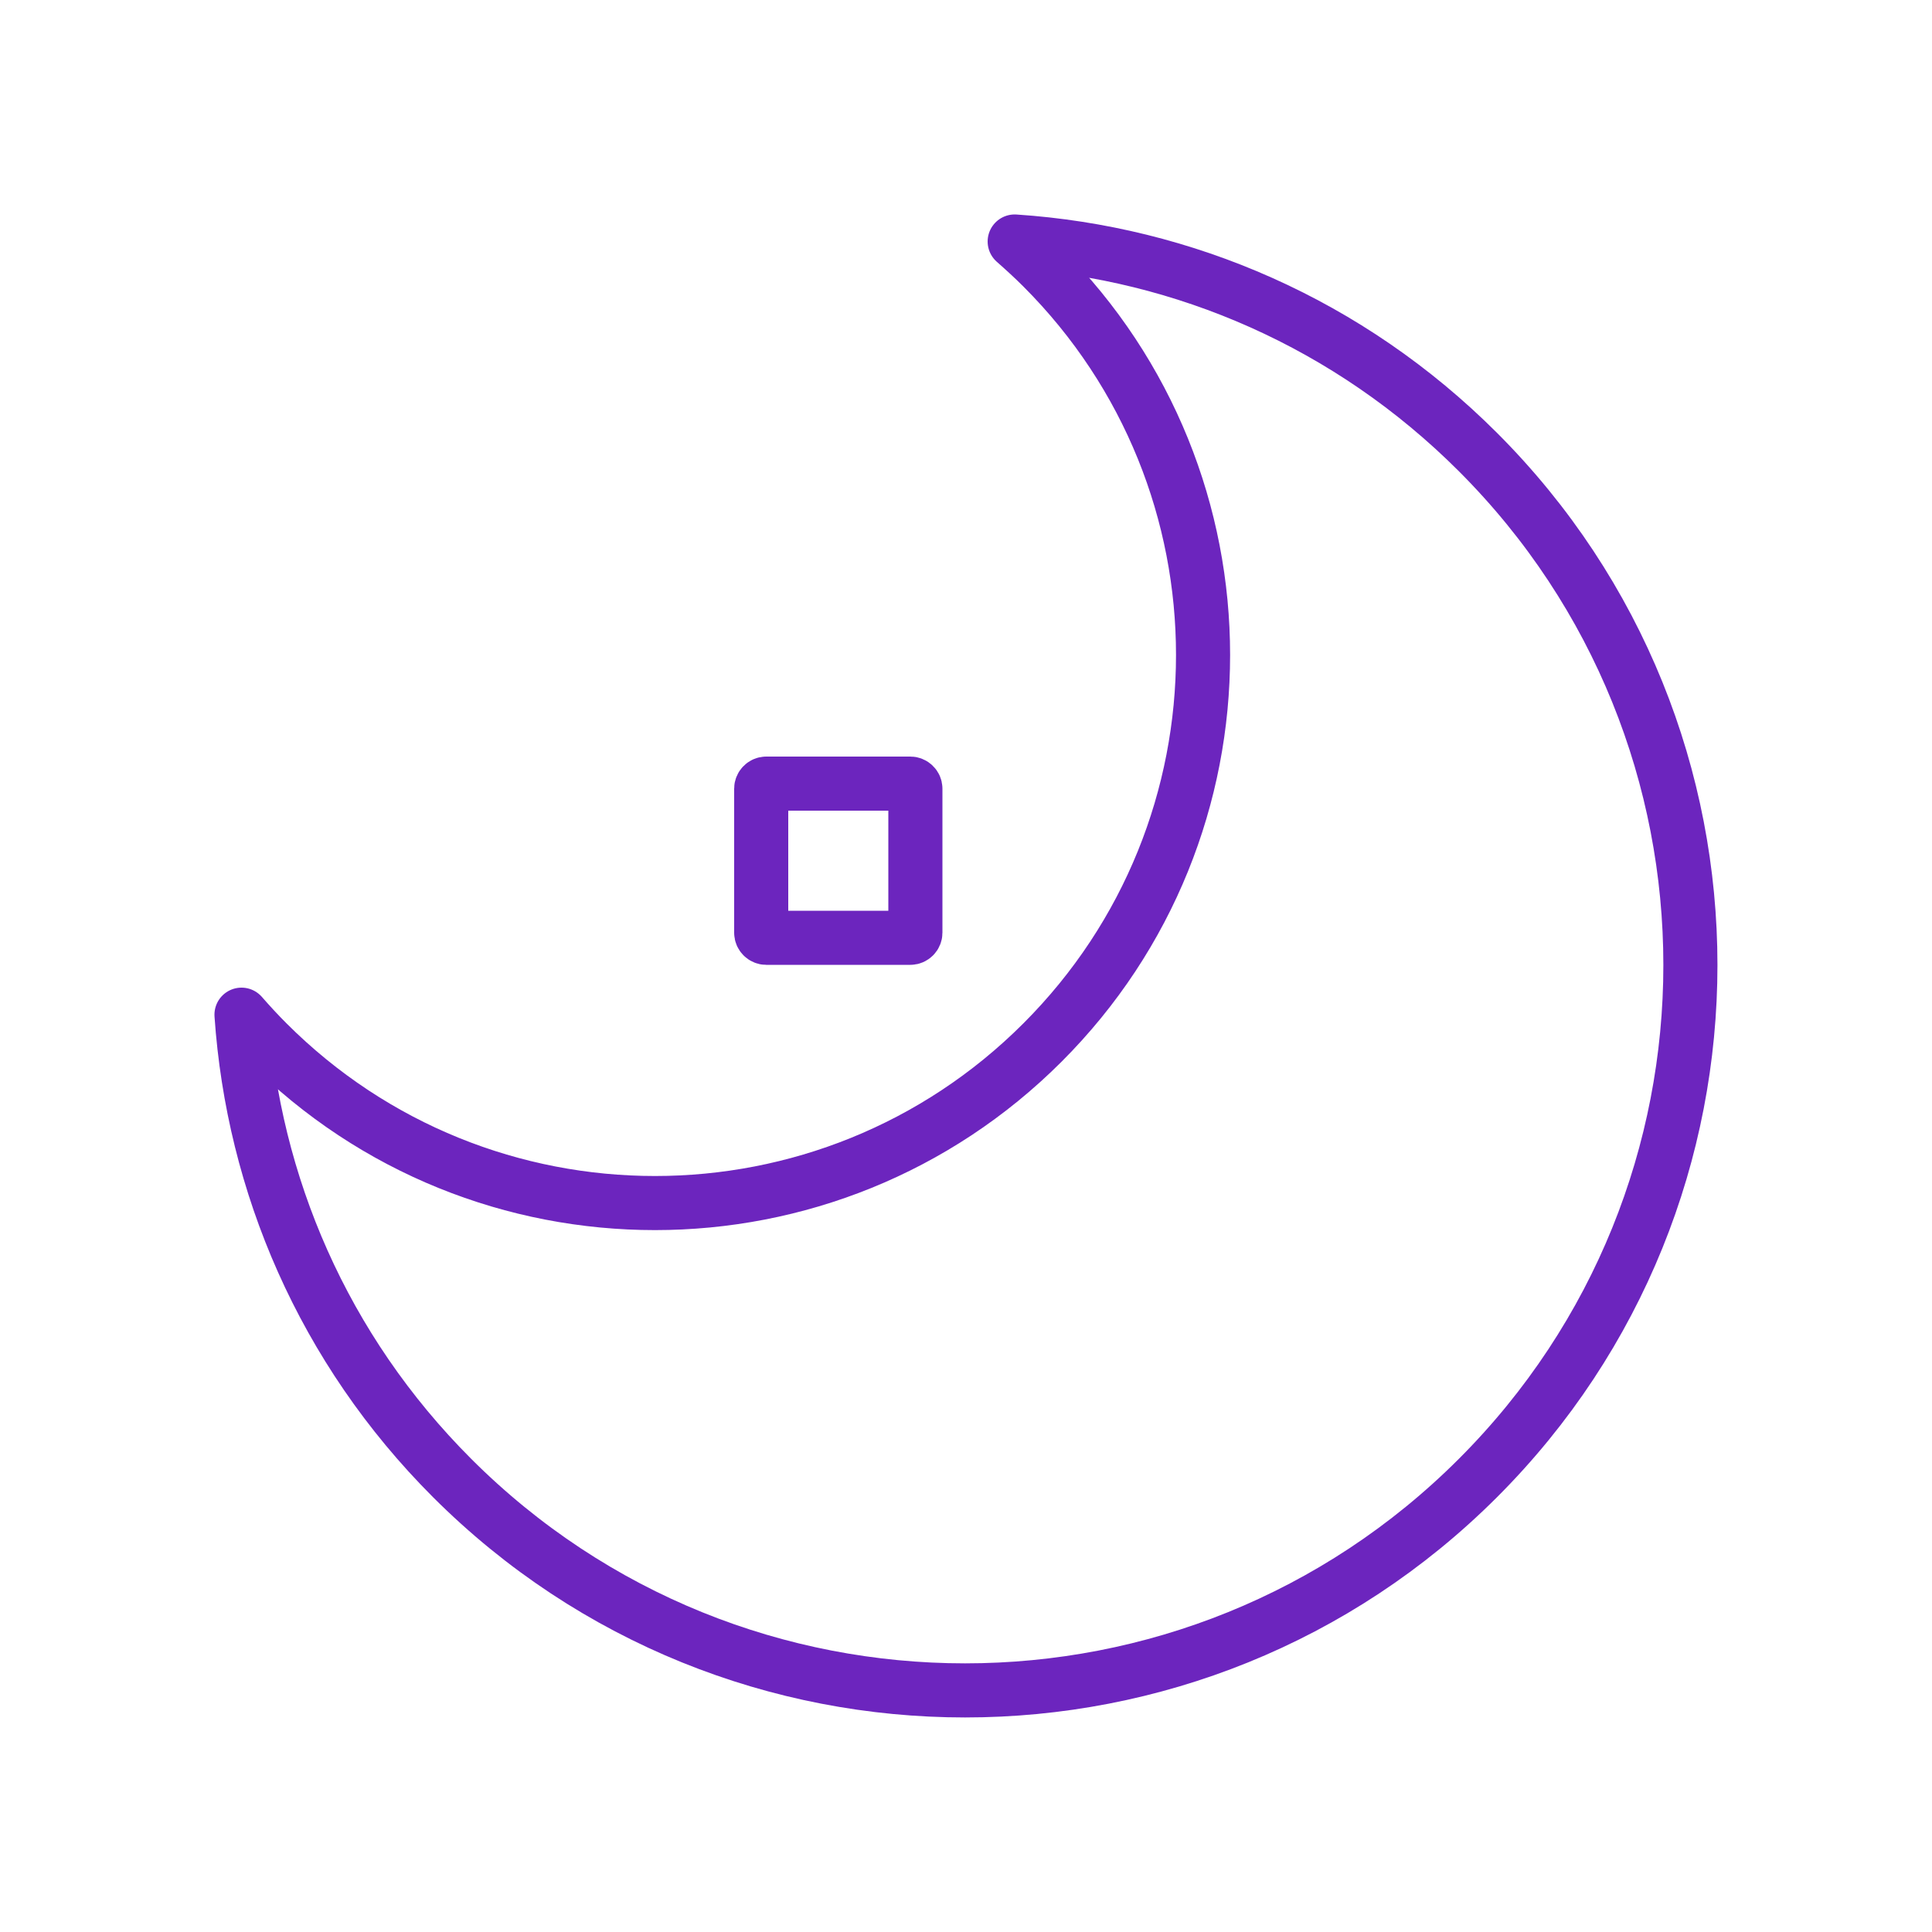 <?xml version="1.0" encoding="UTF-8"?>
<svg id="Calque_1" data-name="Calque 1" xmlns="http://www.w3.org/2000/svg" viewBox="0 0 500 500">
  <path d="M197,231v10.4c0,.7.6,1.3,1.3,1.3h37.3c.7,0,1.3-.6,1.3-1.3v-37.3c0-.7-.6-1.3-1.3-1.3h-37.3c-.7,0-1.3.6-1.3,1.3v10.4s0,16.6,0,16.6Z" style="fill: none; stroke: #6c25be; stroke-linecap: round; stroke-linejoin: round; stroke-width: 14px;"/>
  <path d="M382.5,117c-33.4-33.4-76.2-51.6-119.9-54.5,2.5,2.2,4.9,4.4,7.2,6.7,55.4,55.4,55.4,145.2,0,200.6-55.4,55.4-145.2,55.4-200.6,0-2.4-2.4-4.6-4.8-6.7-7.2,3,43.7,21.1,86.5,54.5,119.9,73.3,73.3,192.2,73.3,265.5,0,73.3-73.3,73.3-192.2,0-265.5Z" style="fill: none; stroke: #6c25be; stroke-linecap: round; stroke-linejoin: round; stroke-width: 14px;"/>
</svg>